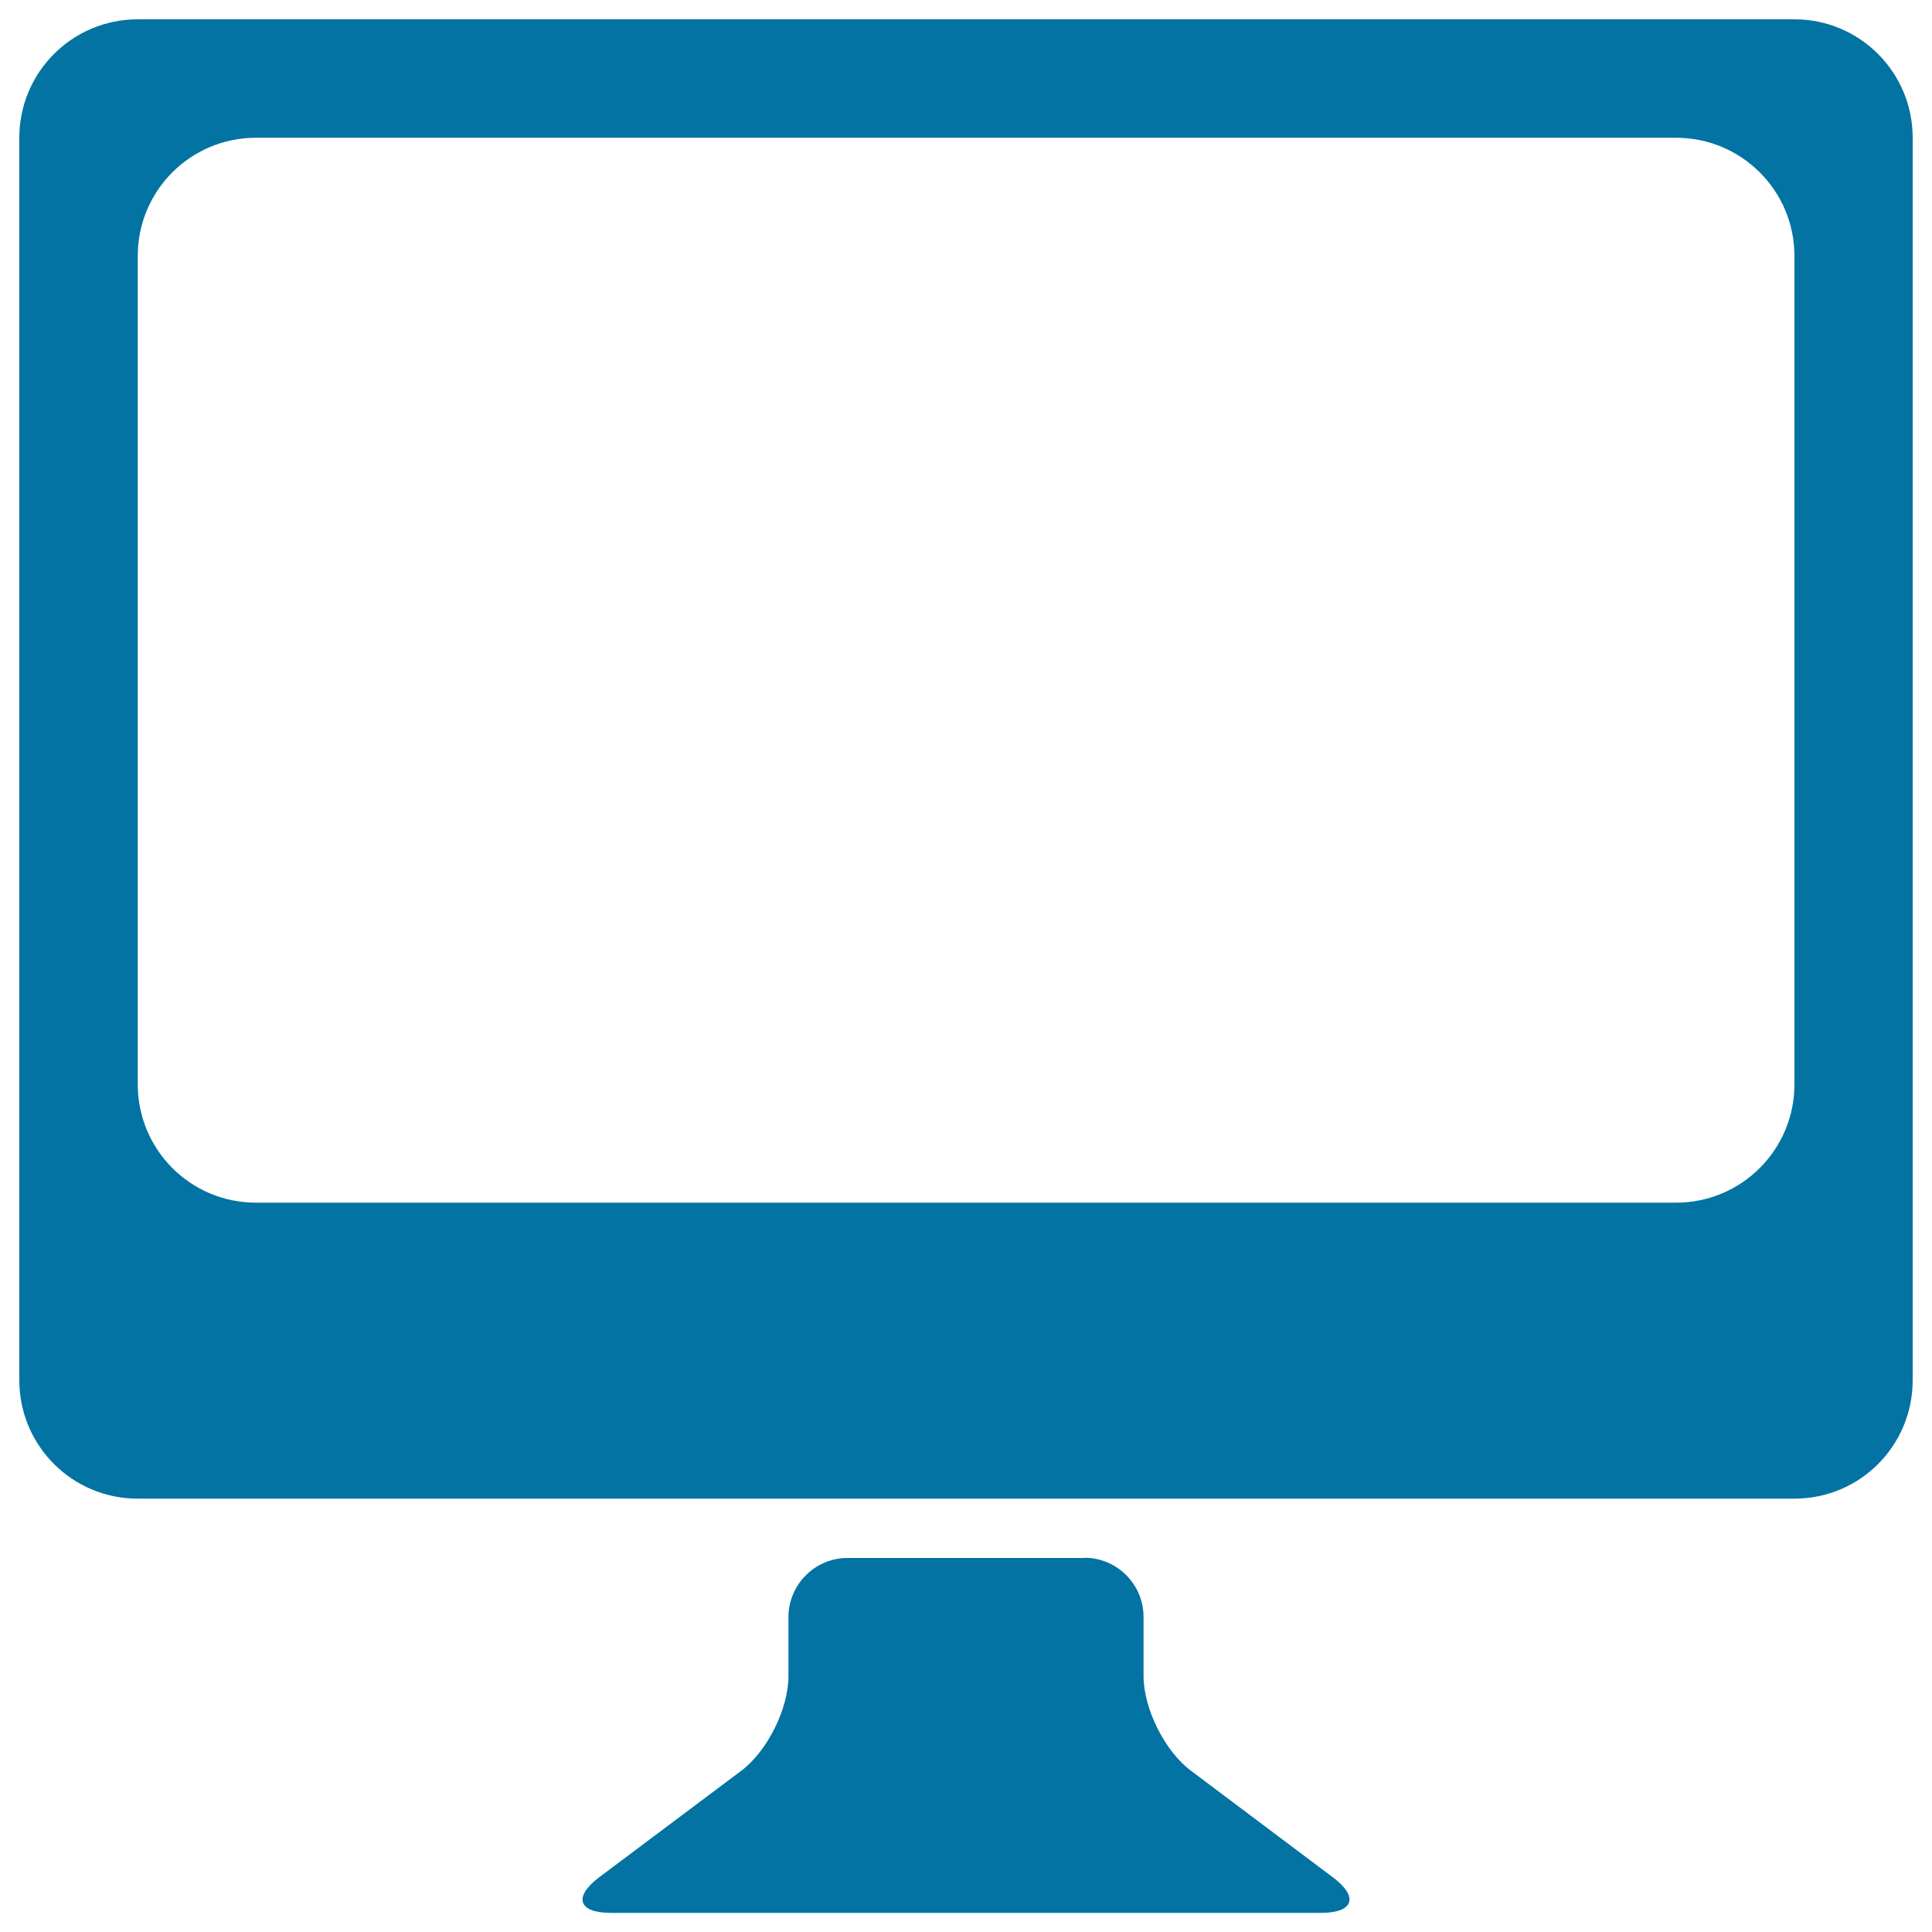 <svg xmlns="http://www.w3.org/2000/svg" viewBox="0 0 1000 1000" style="fill:#0273a2">
<title>Screen In White SVG icon</title>
<g><path d="M928.8,10H71.3C37.4,10,10,37.4,10,71.3v643.1c0,33.9,27.4,61.3,61.3,61.3h857.5c33.9,0,61.2-27.4,61.2-61.3V71.3C990,37.4,962.6,10,928.8,10z M928.8,561.2c0,33.9-27.4,61.3-61.3,61.3h-735c-33.9,0-61.2-27.4-61.2-61.3V132.5c0-33.9,27.4-61.2,61.2-61.2h735c33.9,0,61.3,27.4,61.3,61.2V561.2z M561.3,806.3c16.9,0,30.6,13.8,30.6,30.6v30.6c0,16.9,11,38.9,24.5,49l73.5,55.2c13.5,10.1,10.8,18.4-6.1,18.4H316.2c-16.9,0-19.6-8.2-6.1-18.4l73.5-55.1c13.5-10.1,24.5-32.1,24.5-49v-30.6c0-16.9,13.8-30.6,30.6-30.6H561.3z"/></g>
</svg>